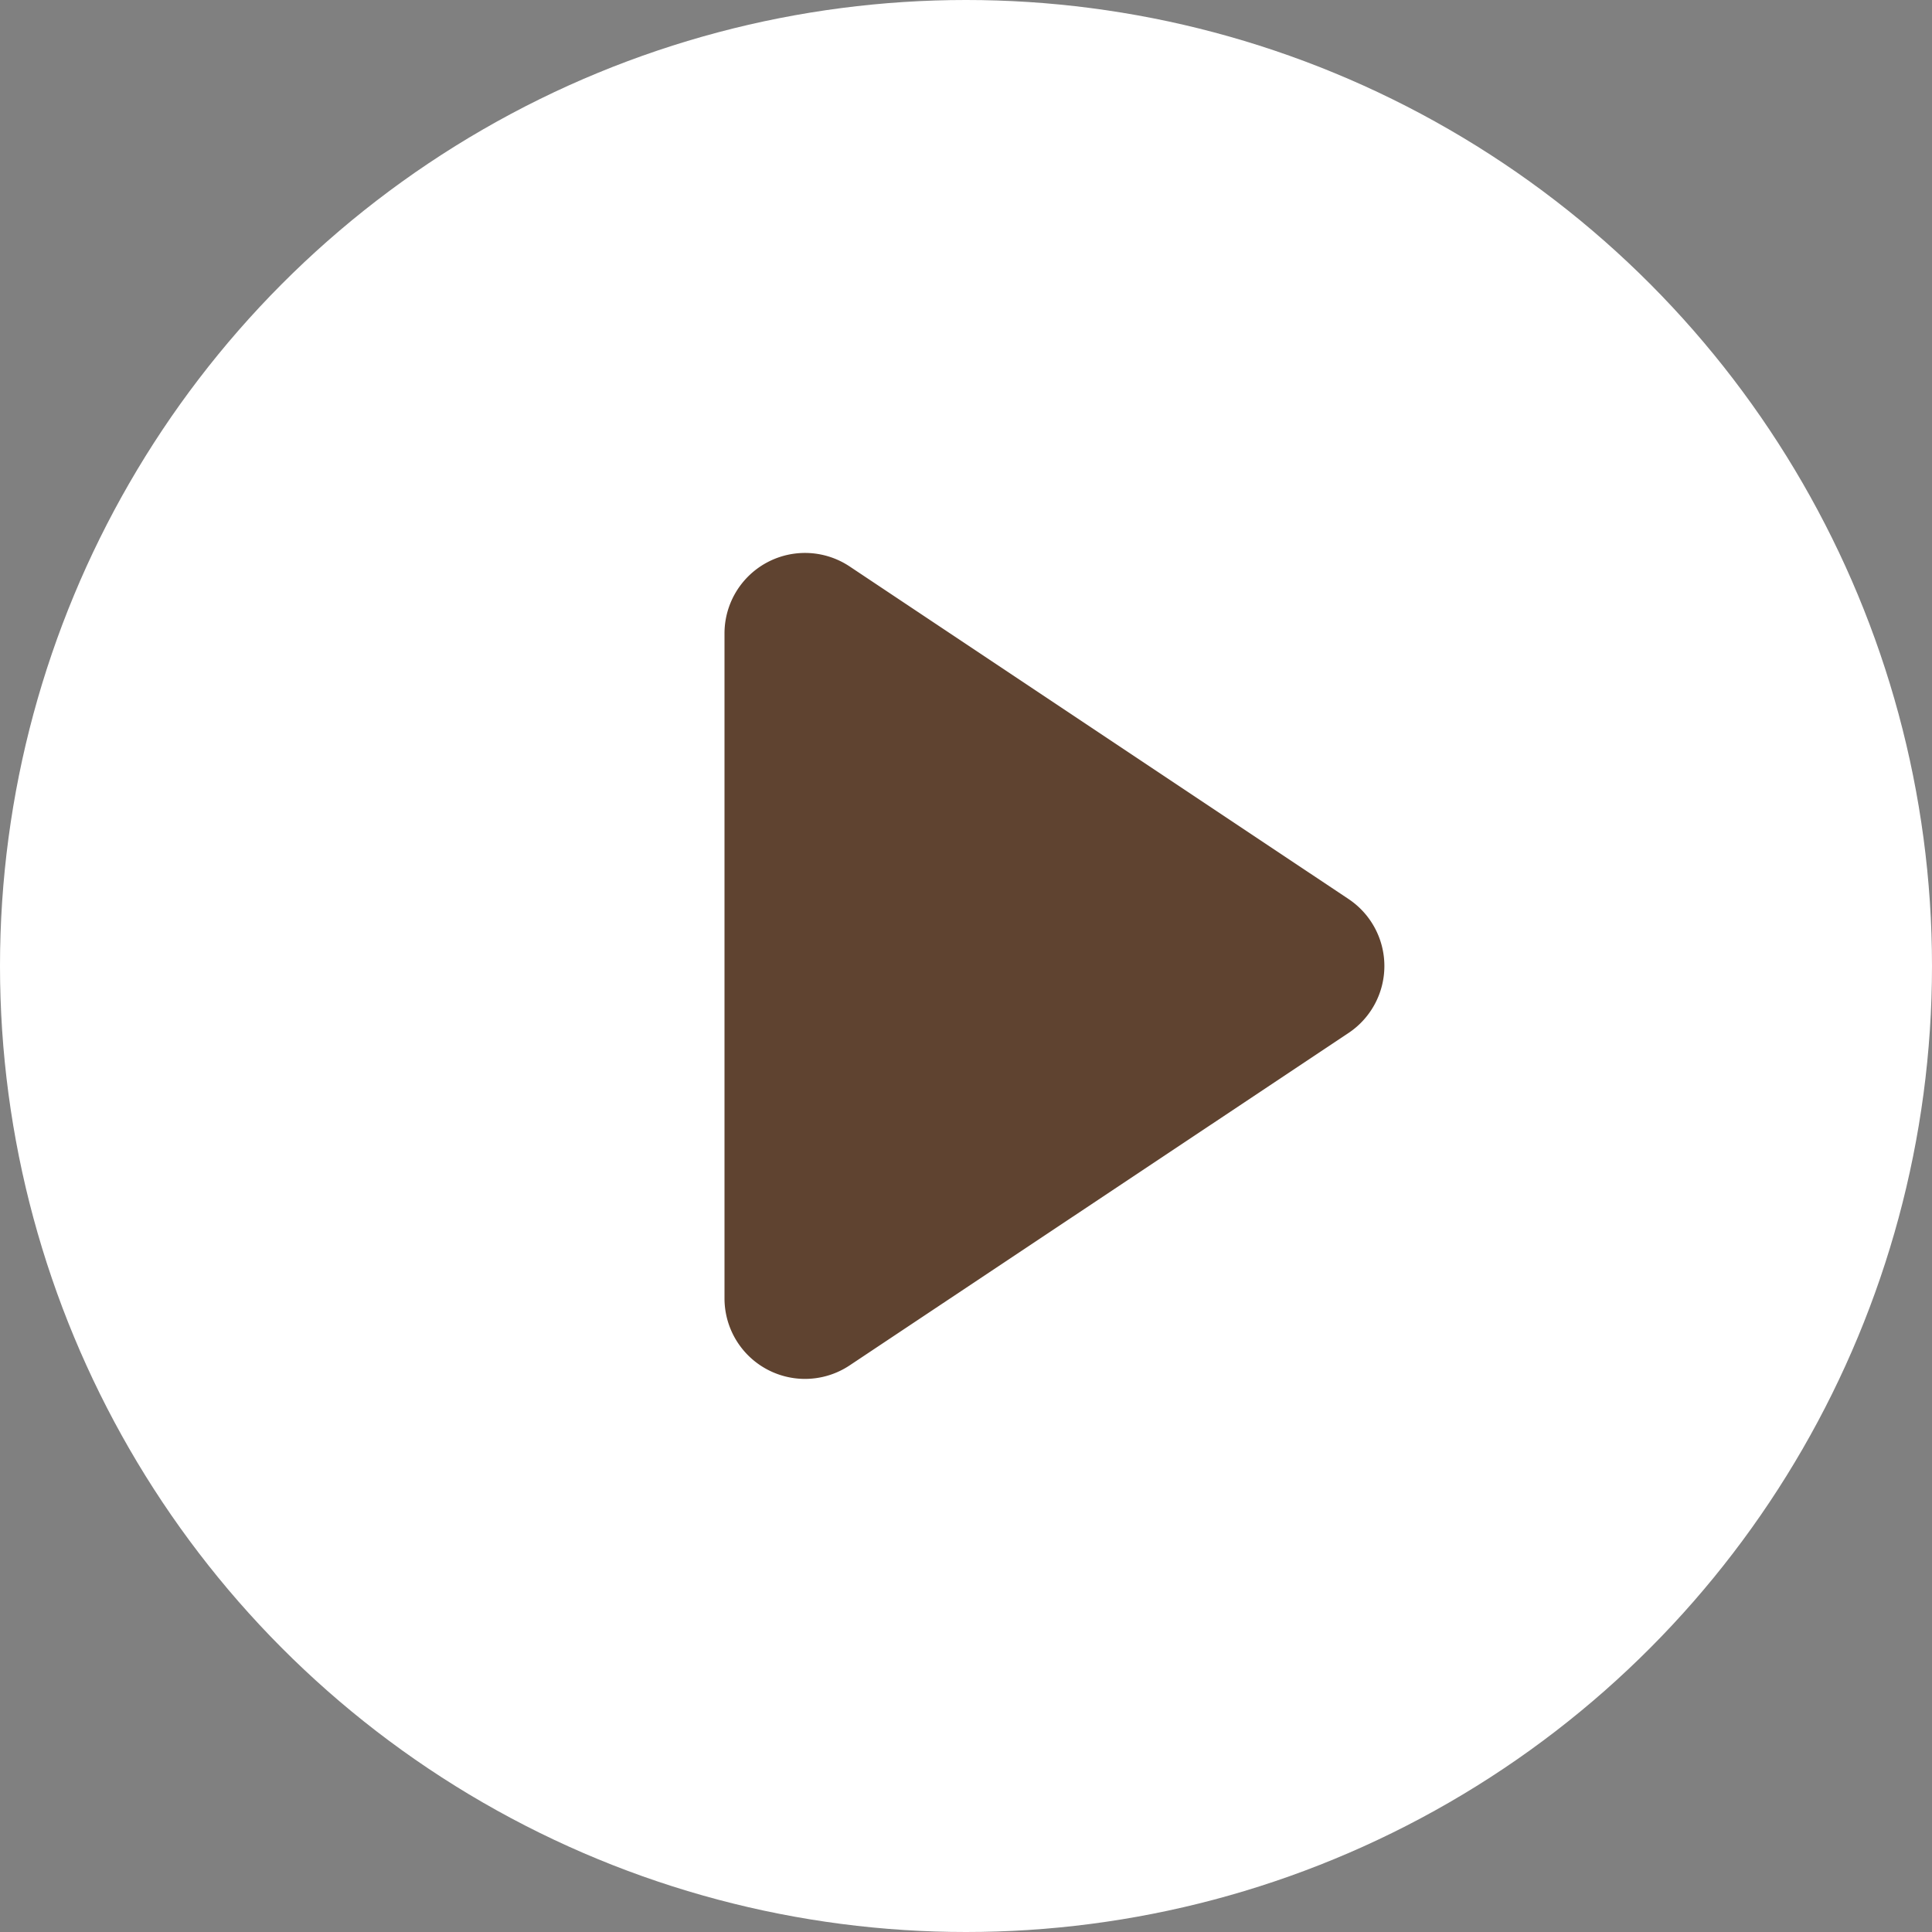 <svg id="グループ_10740" data-name="グループ 10740" xmlns="http://www.w3.org/2000/svg" width="24" height="24" viewBox="0 0 24 24">
  <rect x="0" y="0" width="24" height="24" fill="#808080" stroke="none"/>
  <circle id="楕円形_17" data-name="楕円形 17" cx="12" cy="12" r="12" fill="#fff"/>
  <path id="多角形_3" data-name="多角形 3" d="M5.168,1.248a1,1,0,0,1,1.664,0l4.131,6.2A1,1,0,0,1,10.131,9H1.869a1,1,0,0,1-.832-1.555Z" transform="translate(18 6) rotate(90)" fill="#5f4330"/>
</svg>
